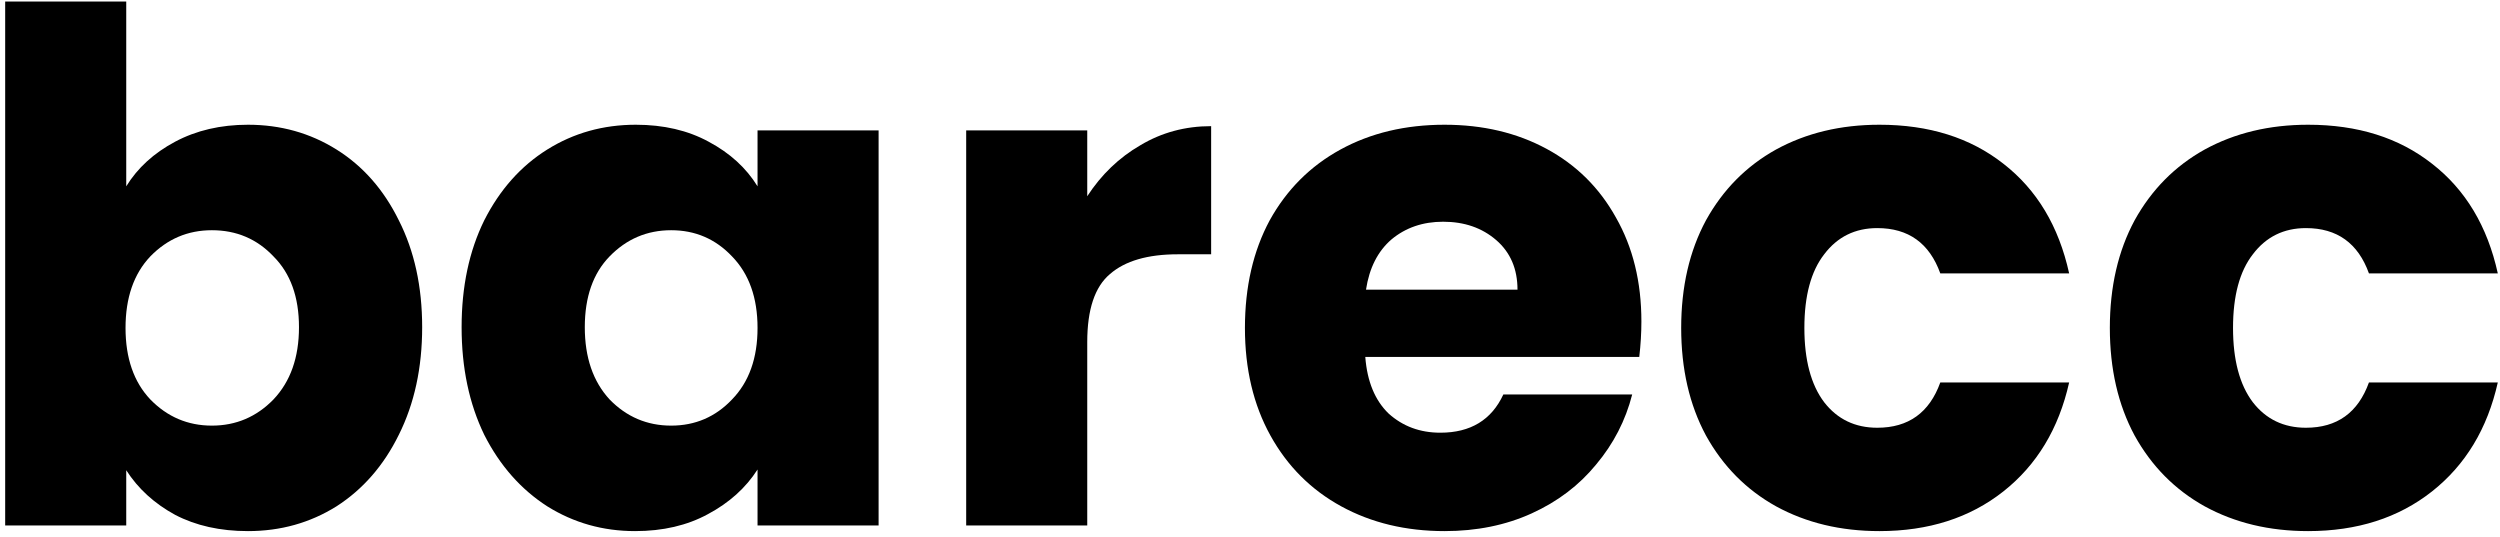 <svg width="452" height="97" viewBox="0 0 452 97" fill="none" xmlns="http://www.w3.org/2000/svg">
<path d="M22.824 33.688C24.872 30.36 27.816 27.672 31.656 25.624C35.496 23.576 39.891 22.552 44.84 22.552C50.728 22.552 56.061 24.045 60.84 27.032C65.619 30.019 69.373 34.285 72.104 39.832C74.92 45.379 76.328 51.821 76.328 59.16C76.328 66.499 74.92 72.984 72.104 78.616C69.373 84.163 65.619 88.472 60.84 91.544C56.061 94.531 50.728 96.024 44.84 96.024C39.805 96.024 35.411 95.043 31.656 93.08C27.901 91.032 24.957 88.344 22.824 85.016V95H0.936V0.28H22.824V33.688ZM54.056 59.16C54.056 53.699 52.52 49.432 49.448 46.36C46.461 43.203 42.749 41.624 38.312 41.624C33.96 41.624 30.248 43.203 27.176 46.36C24.189 49.517 22.696 53.827 22.696 59.288C22.696 64.749 24.189 69.059 27.176 72.216C30.248 75.373 33.96 76.952 38.312 76.952C42.664 76.952 46.376 75.373 49.448 72.216C52.52 68.973 54.056 64.621 54.056 59.16Z" fill="black"/>
<path d="M83.459 59.16C83.459 51.821 84.824 45.379 87.555 39.832C90.371 34.285 94.168 30.019 98.947 27.032C103.726 24.045 109.059 22.552 114.947 22.552C119.982 22.552 124.376 23.576 128.131 25.624C131.971 27.672 134.915 30.36 136.963 33.688V23.576H158.851V95H136.963V84.888C134.83 88.216 131.843 90.904 128.003 92.952C124.248 95 119.854 96.024 114.819 96.024C109.016 96.024 103.726 94.531 98.947 91.544C94.168 88.472 90.371 84.163 87.555 78.616C84.824 72.984 83.459 66.499 83.459 59.16ZM136.963 59.288C136.963 53.827 135.427 49.517 132.355 46.36C129.368 43.203 125.699 41.624 121.347 41.624C116.995 41.624 113.283 43.203 110.211 46.36C107.224 49.432 105.731 53.699 105.731 59.16C105.731 64.621 107.224 68.973 110.211 72.216C113.283 75.373 116.995 76.952 121.347 76.952C125.699 76.952 129.368 75.373 132.355 72.216C135.427 69.059 136.963 64.749 136.963 59.288Z" fill="black"/>
<path d="M196.574 35.48C199.134 31.555 202.334 28.483 206.174 26.264C210.014 23.96 214.281 22.808 218.974 22.808V45.976H212.958C207.497 45.976 203.401 47.171 200.67 49.56C197.939 51.864 196.574 55.96 196.574 61.848V95H174.686V23.576H196.574V35.48Z" fill="black"/>
<path d="M296.764 58.136C296.764 60.184 296.636 62.317 296.38 64.536H246.844C247.185 68.973 248.593 72.387 251.068 74.776C253.628 77.08 256.743 78.232 260.412 78.232C265.873 78.232 269.671 75.928 271.804 71.32H295.1C293.905 76.013 291.729 80.237 288.572 83.992C285.5 87.747 281.617 90.691 276.924 92.824C272.231 94.957 266.983 96.024 261.18 96.024C254.183 96.024 247.953 94.531 242.492 91.544C237.031 88.557 232.764 84.291 229.692 78.744C226.62 73.197 225.084 66.712 225.084 59.288C225.084 51.864 226.577 45.379 229.564 39.832C232.636 34.285 236.903 30.019 242.364 27.032C247.825 24.045 254.097 22.552 261.18 22.552C268.092 22.552 274.236 24.003 279.612 26.904C284.988 29.805 289.169 33.944 292.156 39.32C295.228 44.696 296.764 50.968 296.764 58.136ZM274.364 52.376C274.364 48.621 273.084 45.635 270.524 43.416C267.964 41.197 264.764 40.088 260.924 40.088C257.255 40.088 254.14 41.155 251.58 43.288C249.105 45.421 247.569 48.451 246.972 52.376H274.364Z" fill="black"/>
<path d="M303.959 59.288C303.959 51.864 305.452 45.379 308.439 39.832C311.511 34.285 315.735 30.019 321.111 27.032C326.572 24.045 332.802 22.552 339.799 22.552C348.759 22.552 356.226 24.899 362.199 29.592C368.258 34.285 372.226 40.899 374.103 49.432H350.807C348.844 43.971 345.047 41.24 339.415 41.24C335.404 41.24 332.204 42.819 329.815 45.976C327.426 49.048 326.231 53.485 326.231 59.288C326.231 65.091 327.426 69.571 329.815 72.728C332.204 75.8 335.404 77.336 339.415 77.336C345.047 77.336 348.844 74.605 350.807 69.144H374.103C372.226 77.507 368.258 84.077 362.199 88.856C356.14 93.635 348.674 96.024 339.799 96.024C332.802 96.024 326.572 94.531 321.111 91.544C315.735 88.557 311.511 84.291 308.439 78.744C305.452 73.197 303.959 66.712 303.959 59.288Z" fill="black"/>
<path d="M381.459 59.288C381.459 51.864 382.952 45.379 385.939 39.832C389.011 34.285 393.235 30.019 398.611 27.032C404.072 24.045 410.302 22.552 417.299 22.552C426.259 22.552 433.726 24.899 439.699 29.592C445.758 34.285 449.726 40.899 451.603 49.432H428.307C426.344 43.971 422.547 41.24 416.915 41.24C412.904 41.24 409.704 42.819 407.315 45.976C404.926 49.048 403.731 53.485 403.731 59.288C403.731 65.091 404.926 69.571 407.315 72.728C409.704 75.8 412.904 77.336 416.915 77.336C422.547 77.336 426.344 74.605 428.307 69.144H451.603C449.726 77.507 445.758 84.077 439.699 88.856C433.64 93.635 426.174 96.024 417.299 96.024C410.302 96.024 404.072 94.531 398.611 91.544C393.235 88.557 389.011 84.291 385.939 78.744C382.952 73.197 381.459 66.712 381.459 59.288Z" fill="black"/>
</svg>
